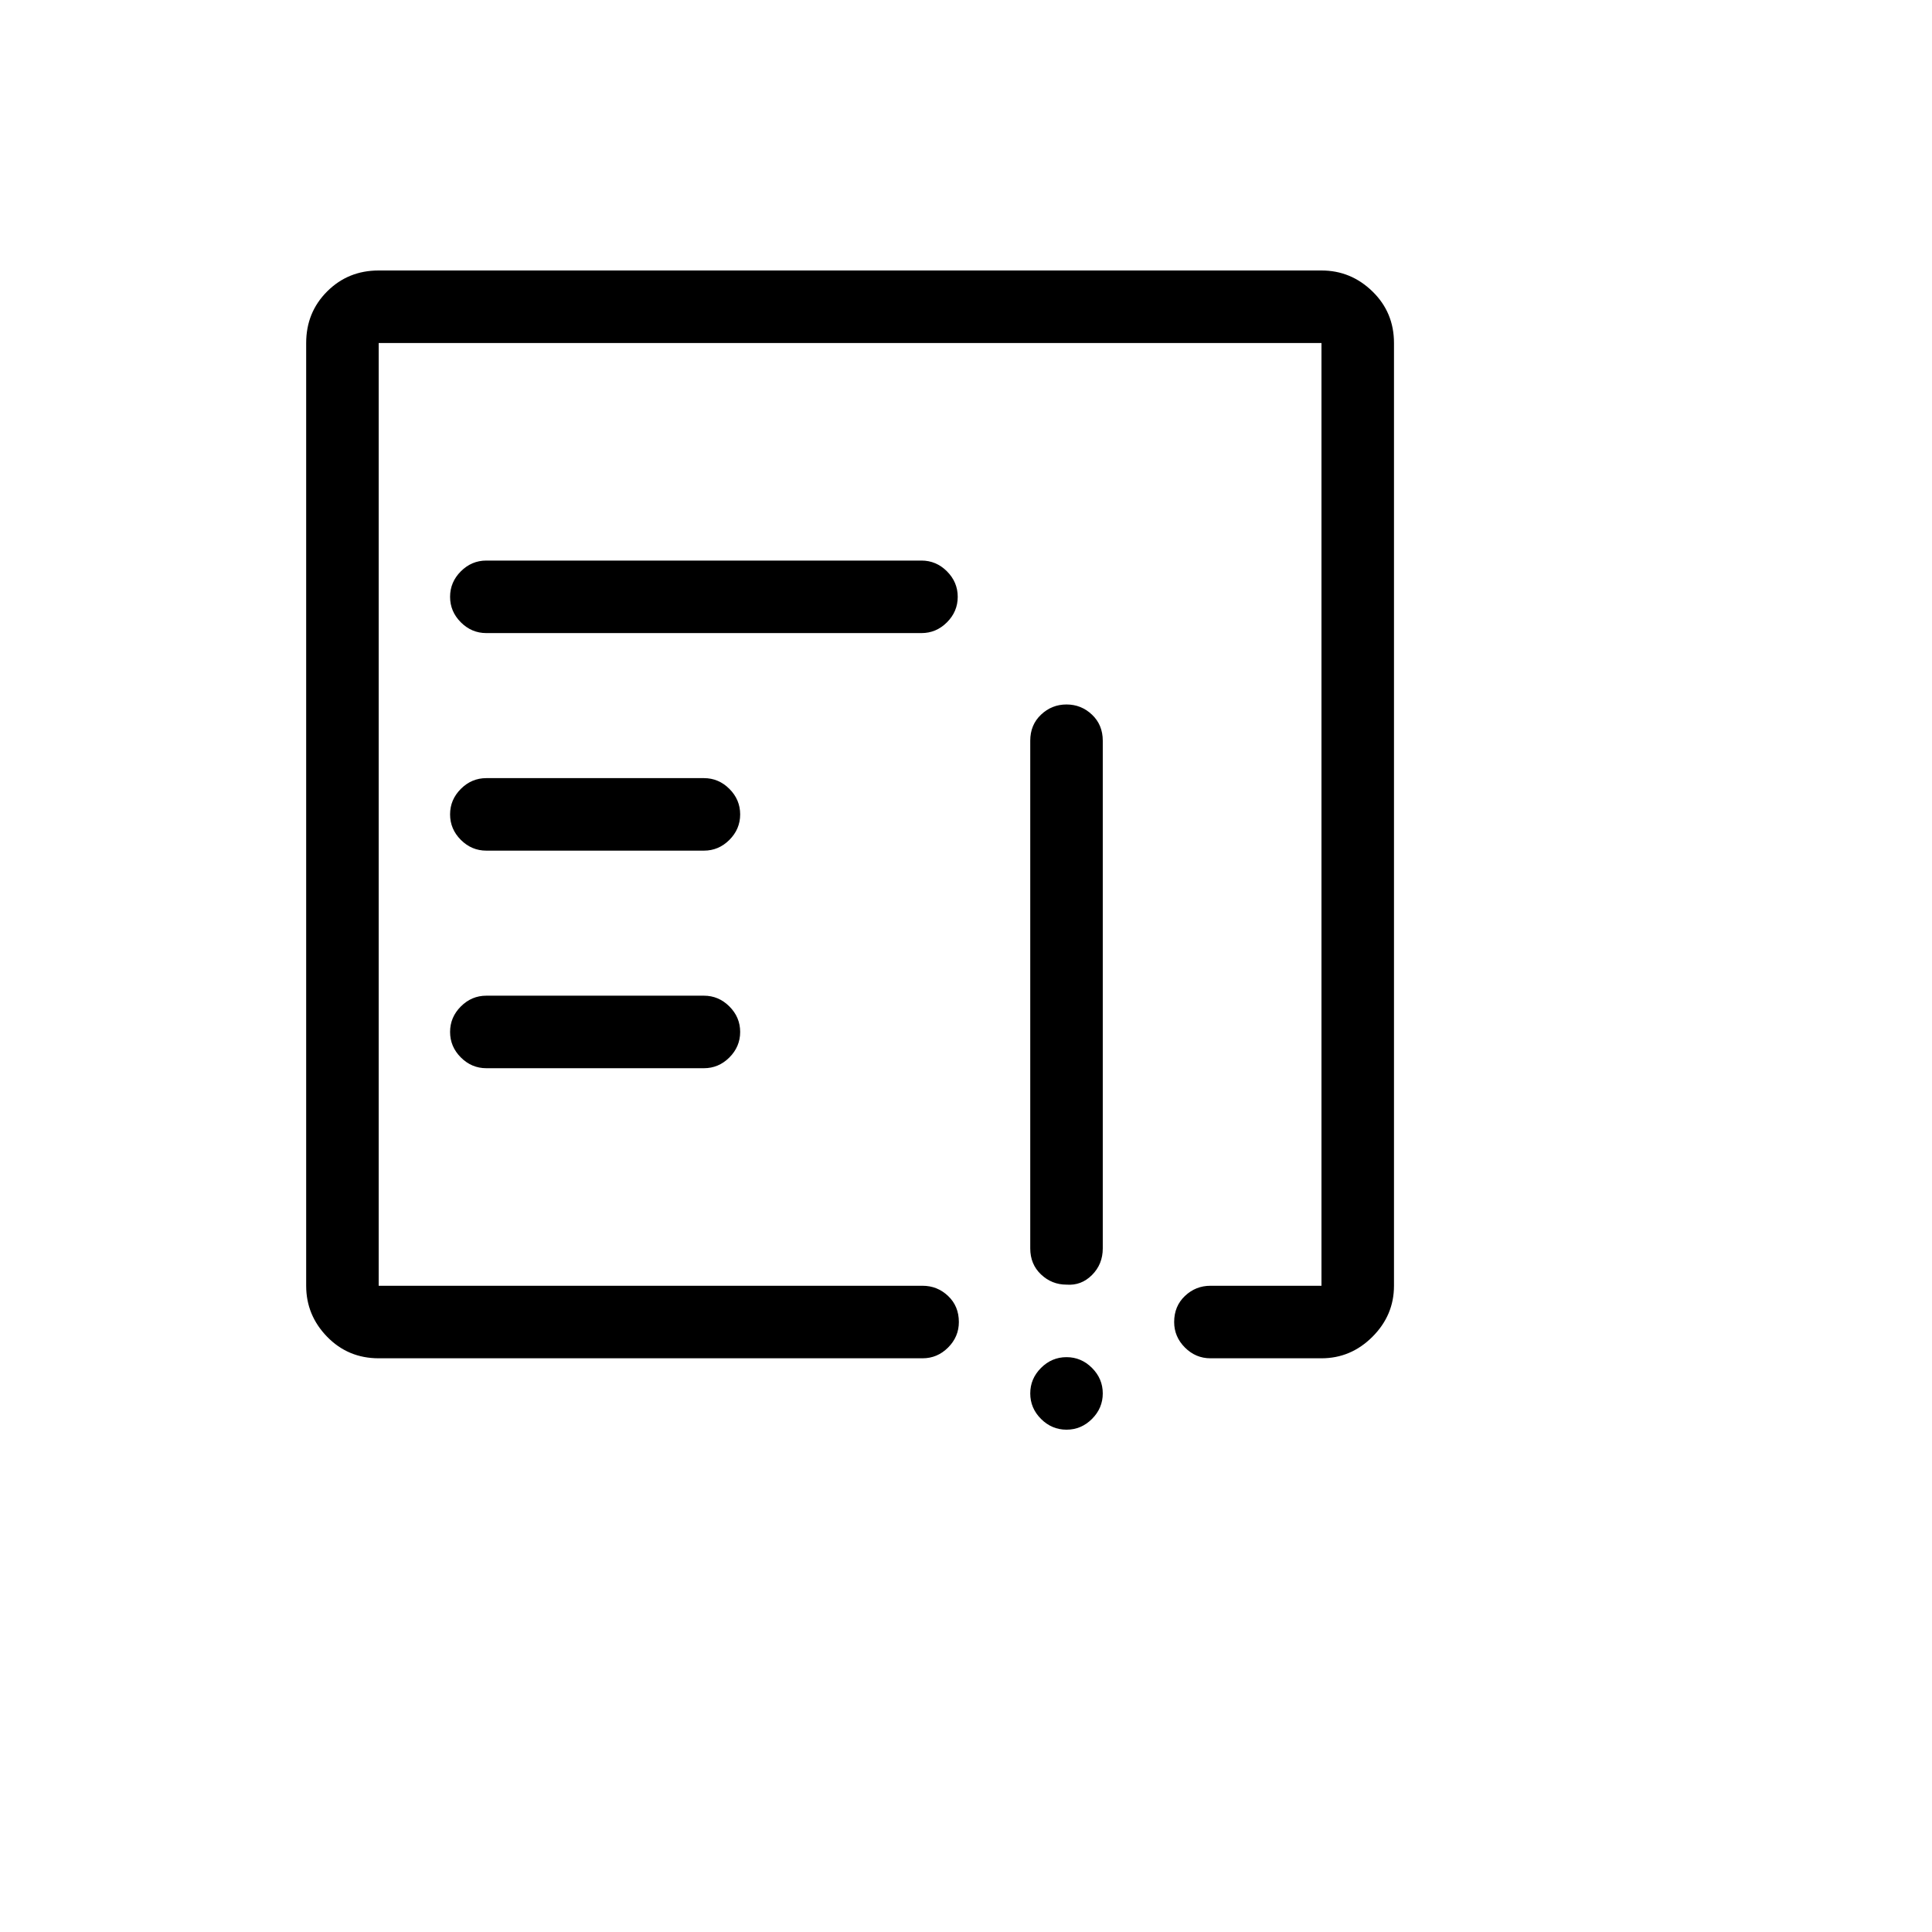 <svg xmlns="http://www.w3.org/2000/svg" version="1.1" xmlns:xlink="http://www.w3.org/1999/xlink" width="100%" height="100%" id="svgWorkerArea" viewBox="-25 -25 625 625" xmlns:idraw="https://idraw.muisca.co" style="background: white;"><defs id="defsdoc"><pattern id="patternBool" x="0" y="0" width="10" height="10" patternUnits="userSpaceOnUse" patternTransform="rotate(35)"><circle cx="5" cy="5" r="4" style="stroke: none;fill: #ff000070;"></circle></pattern></defs><g id="fileImp-51260476" class="cosito"><path id="pathImp-667144686" class="grouped" d="M320.015 202.896C323.192 202.896 325.941 203.996 328.262 206.195 330.584 208.394 331.745 211.205 331.745 214.626 331.745 214.626 331.745 378.849 331.745 378.849 331.745 382.27 330.584 385.142 328.262 387.463 325.941 389.785 323.192 390.824 320.015 390.579 316.838 390.579 314.088 389.479 311.767 387.28 309.445 385.081 308.284 382.27 308.284 378.849 308.284 378.849 308.284 214.626 308.284 214.626 308.284 211.205 309.445 208.394 311.767 206.195 314.088 203.996 316.838 202.896 320.015 202.896 320.015 202.896 320.015 202.896 320.015 202.896M320.015 414.04C323.192 414.04 325.941 415.2 328.262 417.522 330.584 419.844 331.745 422.593 331.745 425.77 331.745 428.947 330.584 431.696 328.262 434.018 325.941 436.339 323.192 437.5 320.015 437.5 316.838 437.5 314.088 436.339 311.767 434.018 309.445 431.696 308.284 428.947 308.284 425.77 308.284 422.593 309.445 419.844 311.767 417.522 314.088 415.2 316.838 414.04 320.015 414.04 320.015 414.04 320.015 414.04 320.015 414.04M132.331 156.342C132.331 156.342 273.094 156.342 273.094 156.342 276.271 156.342 279.02 157.502 281.342 159.824 283.663 162.146 284.824 164.895 284.824 168.072 284.824 171.249 283.663 173.998 281.342 176.32 279.02 178.641 276.271 179.802 273.094 179.802 273.094 179.802 132.331 179.802 132.331 179.802 129.154 179.802 126.405 178.641 124.084 176.32 121.762 173.998 120.601 171.249 120.601 168.072 120.601 164.895 121.762 162.146 124.084 159.824 126.405 157.502 129.154 156.342 132.331 156.342 132.331 156.342 132.331 156.342 132.331 156.342M132.331 226.723C132.331 226.723 202.713 226.723 202.713 226.723 205.889 226.723 208.639 227.884 210.96 230.205 213.282 232.527 214.443 235.276 214.443 238.453 214.443 241.63 213.282 244.379 210.96 246.701 208.639 249.022 205.889 250.183 202.713 250.183 202.713 250.183 132.331 250.183 132.331 250.183 129.154 250.183 126.405 249.022 124.084 246.701 121.762 244.379 120.601 241.63 120.601 238.453 120.601 235.276 121.762 232.527 124.084 230.205 126.405 227.884 129.154 226.723 132.331 226.723 132.331 226.723 132.331 226.723 132.331 226.723M132.331 297.104C132.331 297.104 202.713 297.104 202.713 297.104 205.889 297.104 208.639 298.265 210.96 300.587 213.282 302.908 214.443 305.657 214.443 308.834 214.443 312.011 213.282 314.76 210.96 317.082 208.639 319.404 205.889 320.565 202.713 320.565 202.713 320.565 132.331 320.565 132.331 320.565 129.154 320.565 126.405 319.404 124.084 317.082 121.762 314.76 120.601 312.011 120.601 308.834 120.601 305.657 121.762 302.908 124.084 300.587 126.405 298.265 129.154 297.104 132.331 297.104 132.331 297.104 132.331 297.104 132.331 297.104M74.047 85.96C74.047 85.96 74.047 390.946 74.047 390.946 74.047 397.3 76.307 402.798 80.828 407.441 85.349 412.084 90.909 414.406 97.507 414.406 97.507 414.406 273.46 414.406 273.46 414.406 276.637 414.406 279.387 413.245 281.708 410.924 284.03 408.602 285.191 405.853 285.191 402.676 285.191 399.255 284.03 396.444 281.708 394.245 279.387 392.045 276.637 390.946 273.46 390.946 273.46 390.946 97.507 390.946 97.507 390.946 97.507 390.946 97.507 85.96 97.507 85.96 97.507 85.96 402.493 85.96 402.493 85.96 402.493 85.96 402.493 390.946 402.493 390.946 402.493 390.946 366.569 390.946 366.569 390.946 363.392 390.946 360.643 392.045 358.321 394.245 356 396.444 354.839 399.255 354.839 402.676 354.839 405.853 356 408.602 358.321 410.924 360.643 413.245 363.392 414.406 366.569 414.406 366.569 414.406 402.493 414.406 402.493 414.406 408.846 414.406 414.345 412.084 418.988 407.441 423.631 402.798 425.953 397.3 425.953 390.946 425.953 390.946 425.953 85.96 425.953 85.96 425.953 79.362 423.631 73.802 418.988 69.281 414.345 64.76 408.846 62.5 402.493 62.5 402.493 62.5 97.507 62.5 97.507 62.5 90.909 62.5 85.349 64.76 80.828 69.281 76.307 73.802 74.047 79.362 74.047 85.96 74.047 85.96 74.047 85.96 74.047 85.96"></path></g></svg>